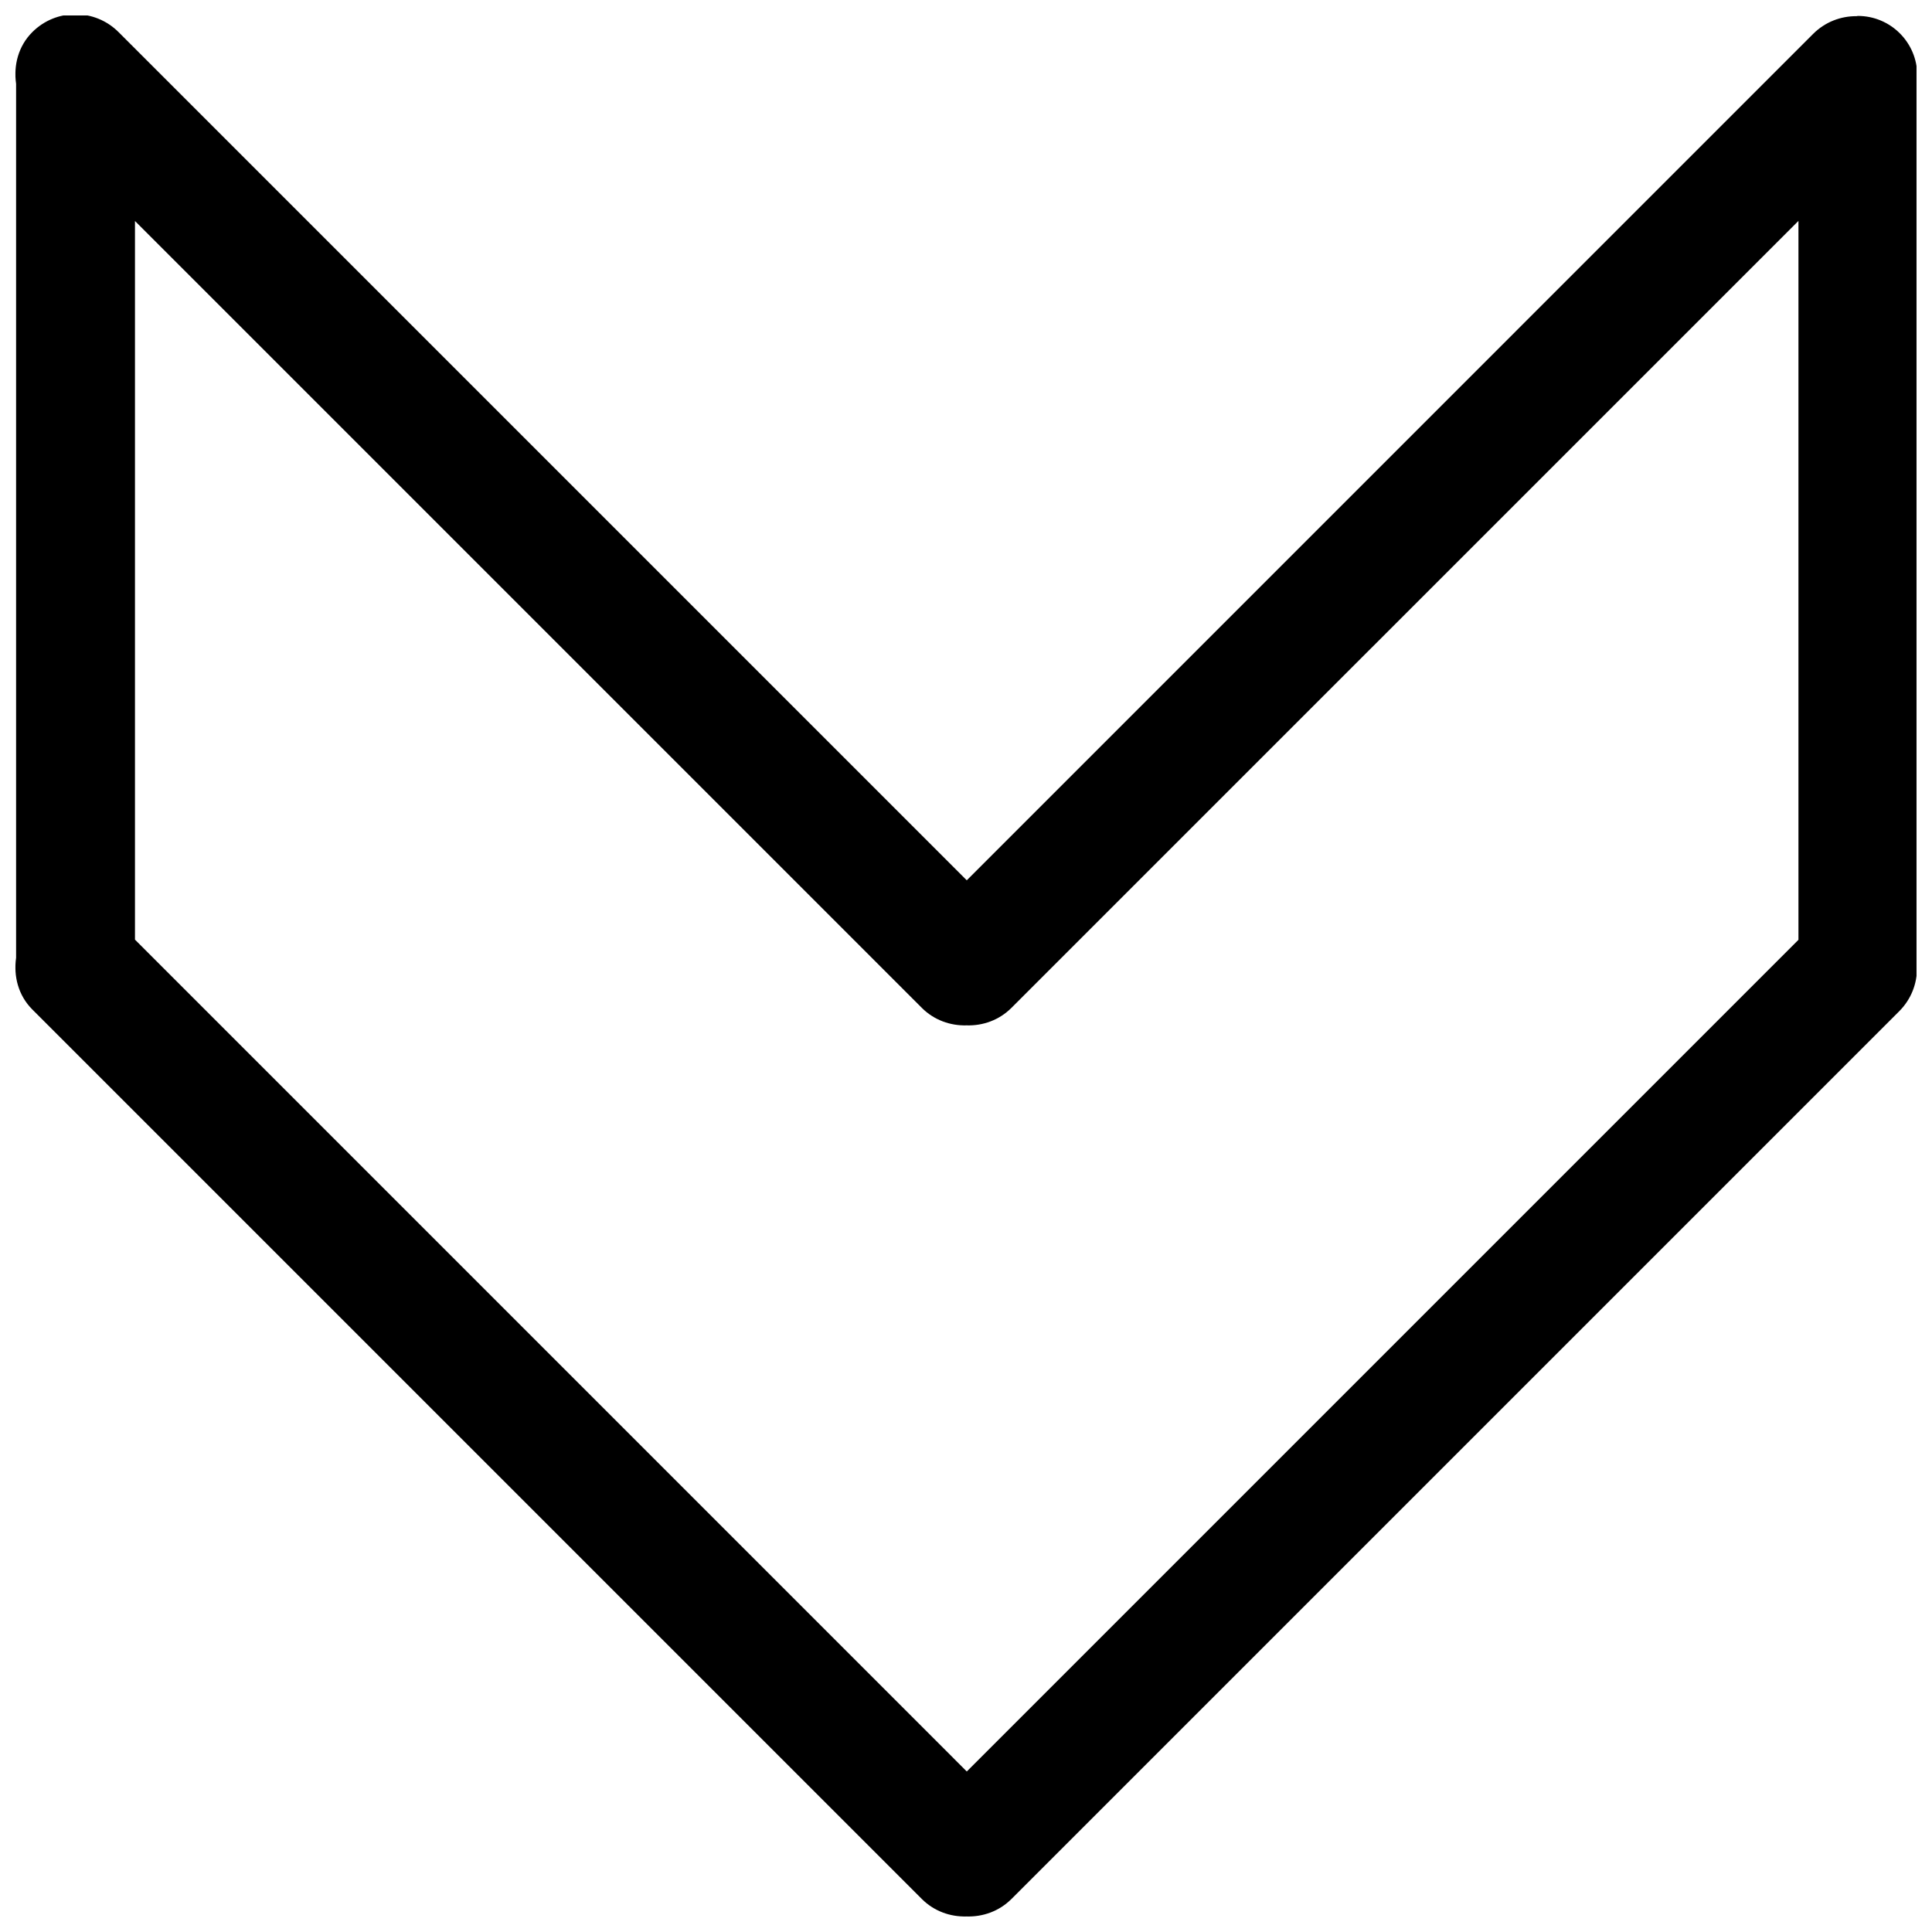 <?xml version="1.0" encoding="UTF-8"?>
<!-- Uploaded to: ICON Repo, www.iconrepo.com, Generator: ICON Repo Mixer Tools -->
<svg width="800px" height="800px" version="1.1" viewBox="144 144 512 512" xmlns="http://www.w3.org/2000/svg">
 <defs>
  <clipPath id="a">
   <path d="m148.09 148.09h503.81v503.81h-503.81z"/>
  </clipPath>
 </defs>
 <g clip-path="url(#a)">
  <path d="m412.04 647.26 235.28-235.28c3.18-3.18 4.738-7.352 4.707-11.508 0-0.125 0.062-0.219 0.062-0.348v-236.16c0-8.691-7.055-15.742-15.742-15.742-0.125 0-0.219 0.062-0.348 0.062-4.156-0.031-8.328 1.527-11.508 4.707l-224.29 224.3-224.78-224.78c-6.312-6.312-16.547-6.312-22.859 0-3.746 3.746-4.992 8.832-4.297 13.699v231.61c-0.691 4.863 0.551 9.949 4.297 13.699l235.72 235.72c3.273 3.273 7.59 4.769 11.887 4.644 4.281 0.121 8.598-1.355 11.871-4.633zm-232.27-254.25v-190.44l208.52 208.52c3.273 3.273 7.59 4.769 11.887 4.644 4.281 0.125 8.598-1.371 11.871-4.644l208.56-208.55v190.52l-220.4 220.4z" fill-rule="evenodd"/>
 </g>
</svg>